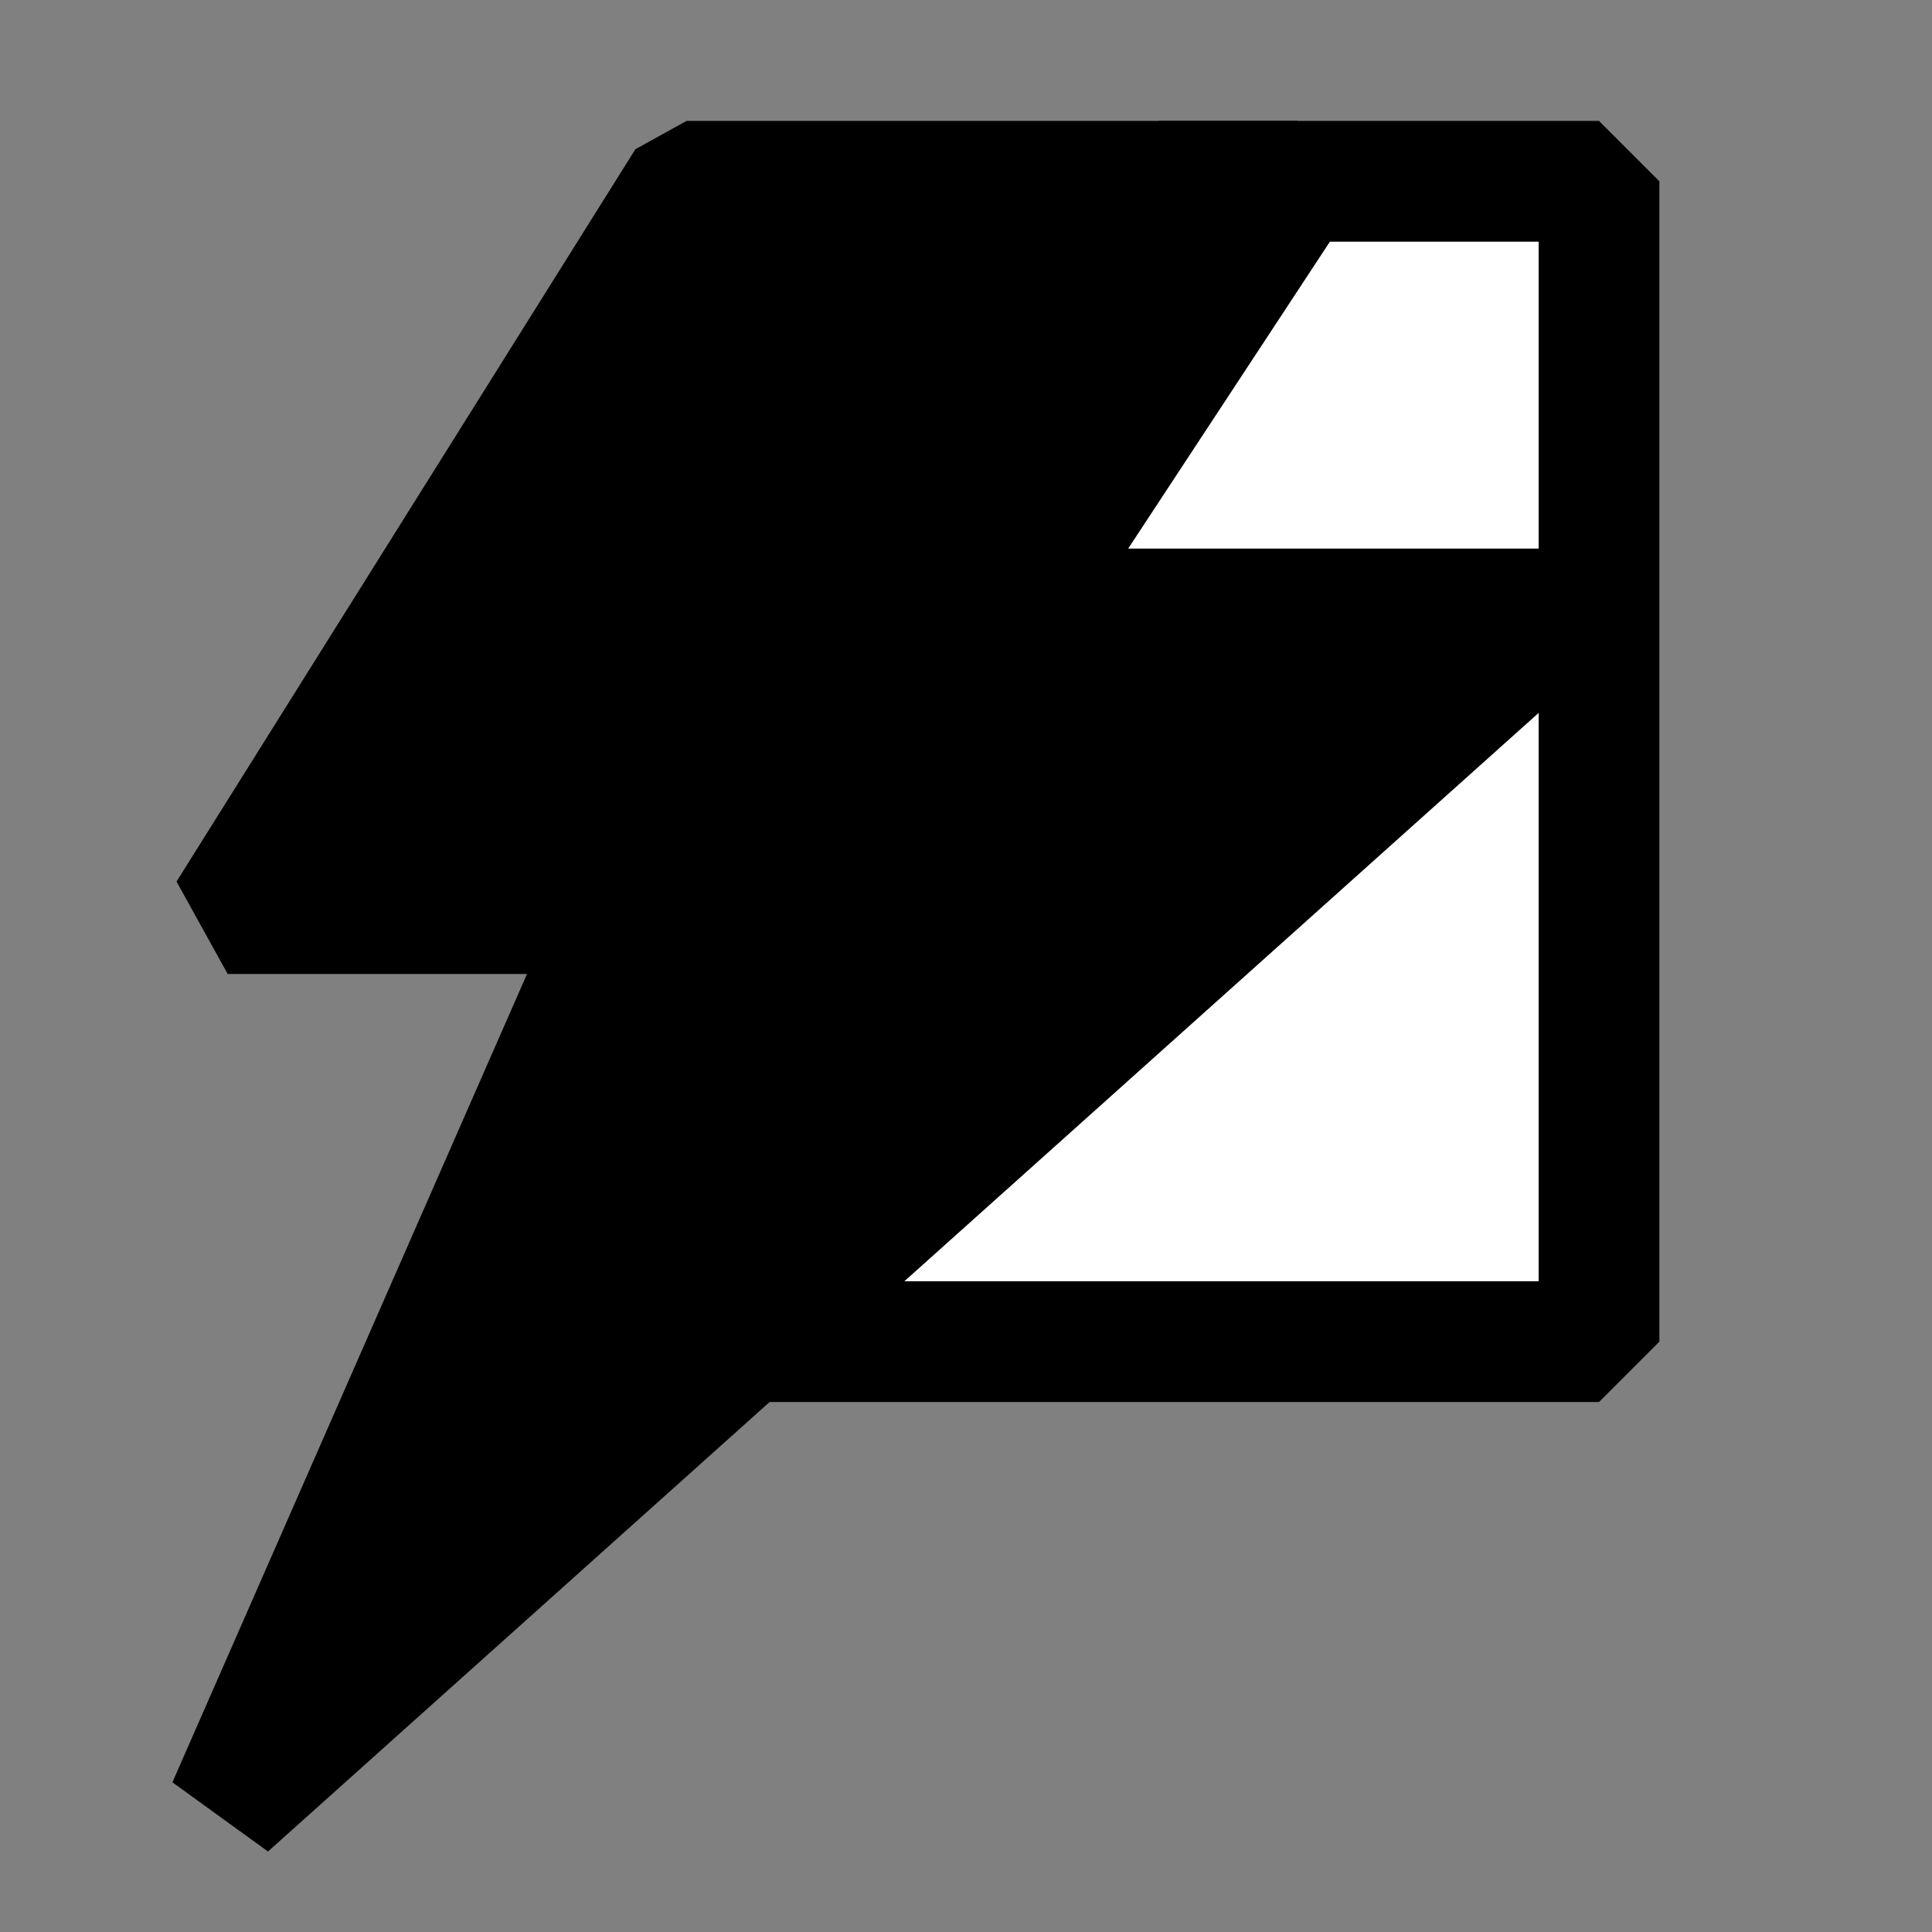 <svg width="32" height="32" viewBox="0 0 48 48" fill="none" xmlns="http://www.w3.org/2000/svg">
<rect x="0" y="0" width="48" height="48" fill="#808080" stroke="none"/>
<path d="M39.727 4.504L39.727 33.332H12.339L28.805 4.504H39.727Z" fill="white" stroke="black" stroke-width="3" stroke-linejoin="bevel"/>
<path d="M5.657 22.699L17.057 4.504H32.232L25.249 15.129L38.862 15.129L5.657 44.883L15.389 22.699L5.657 22.699Z" fill="currentColor" stroke="black" stroke-width="3" stroke-linejoin="bevel"/>
</svg>
